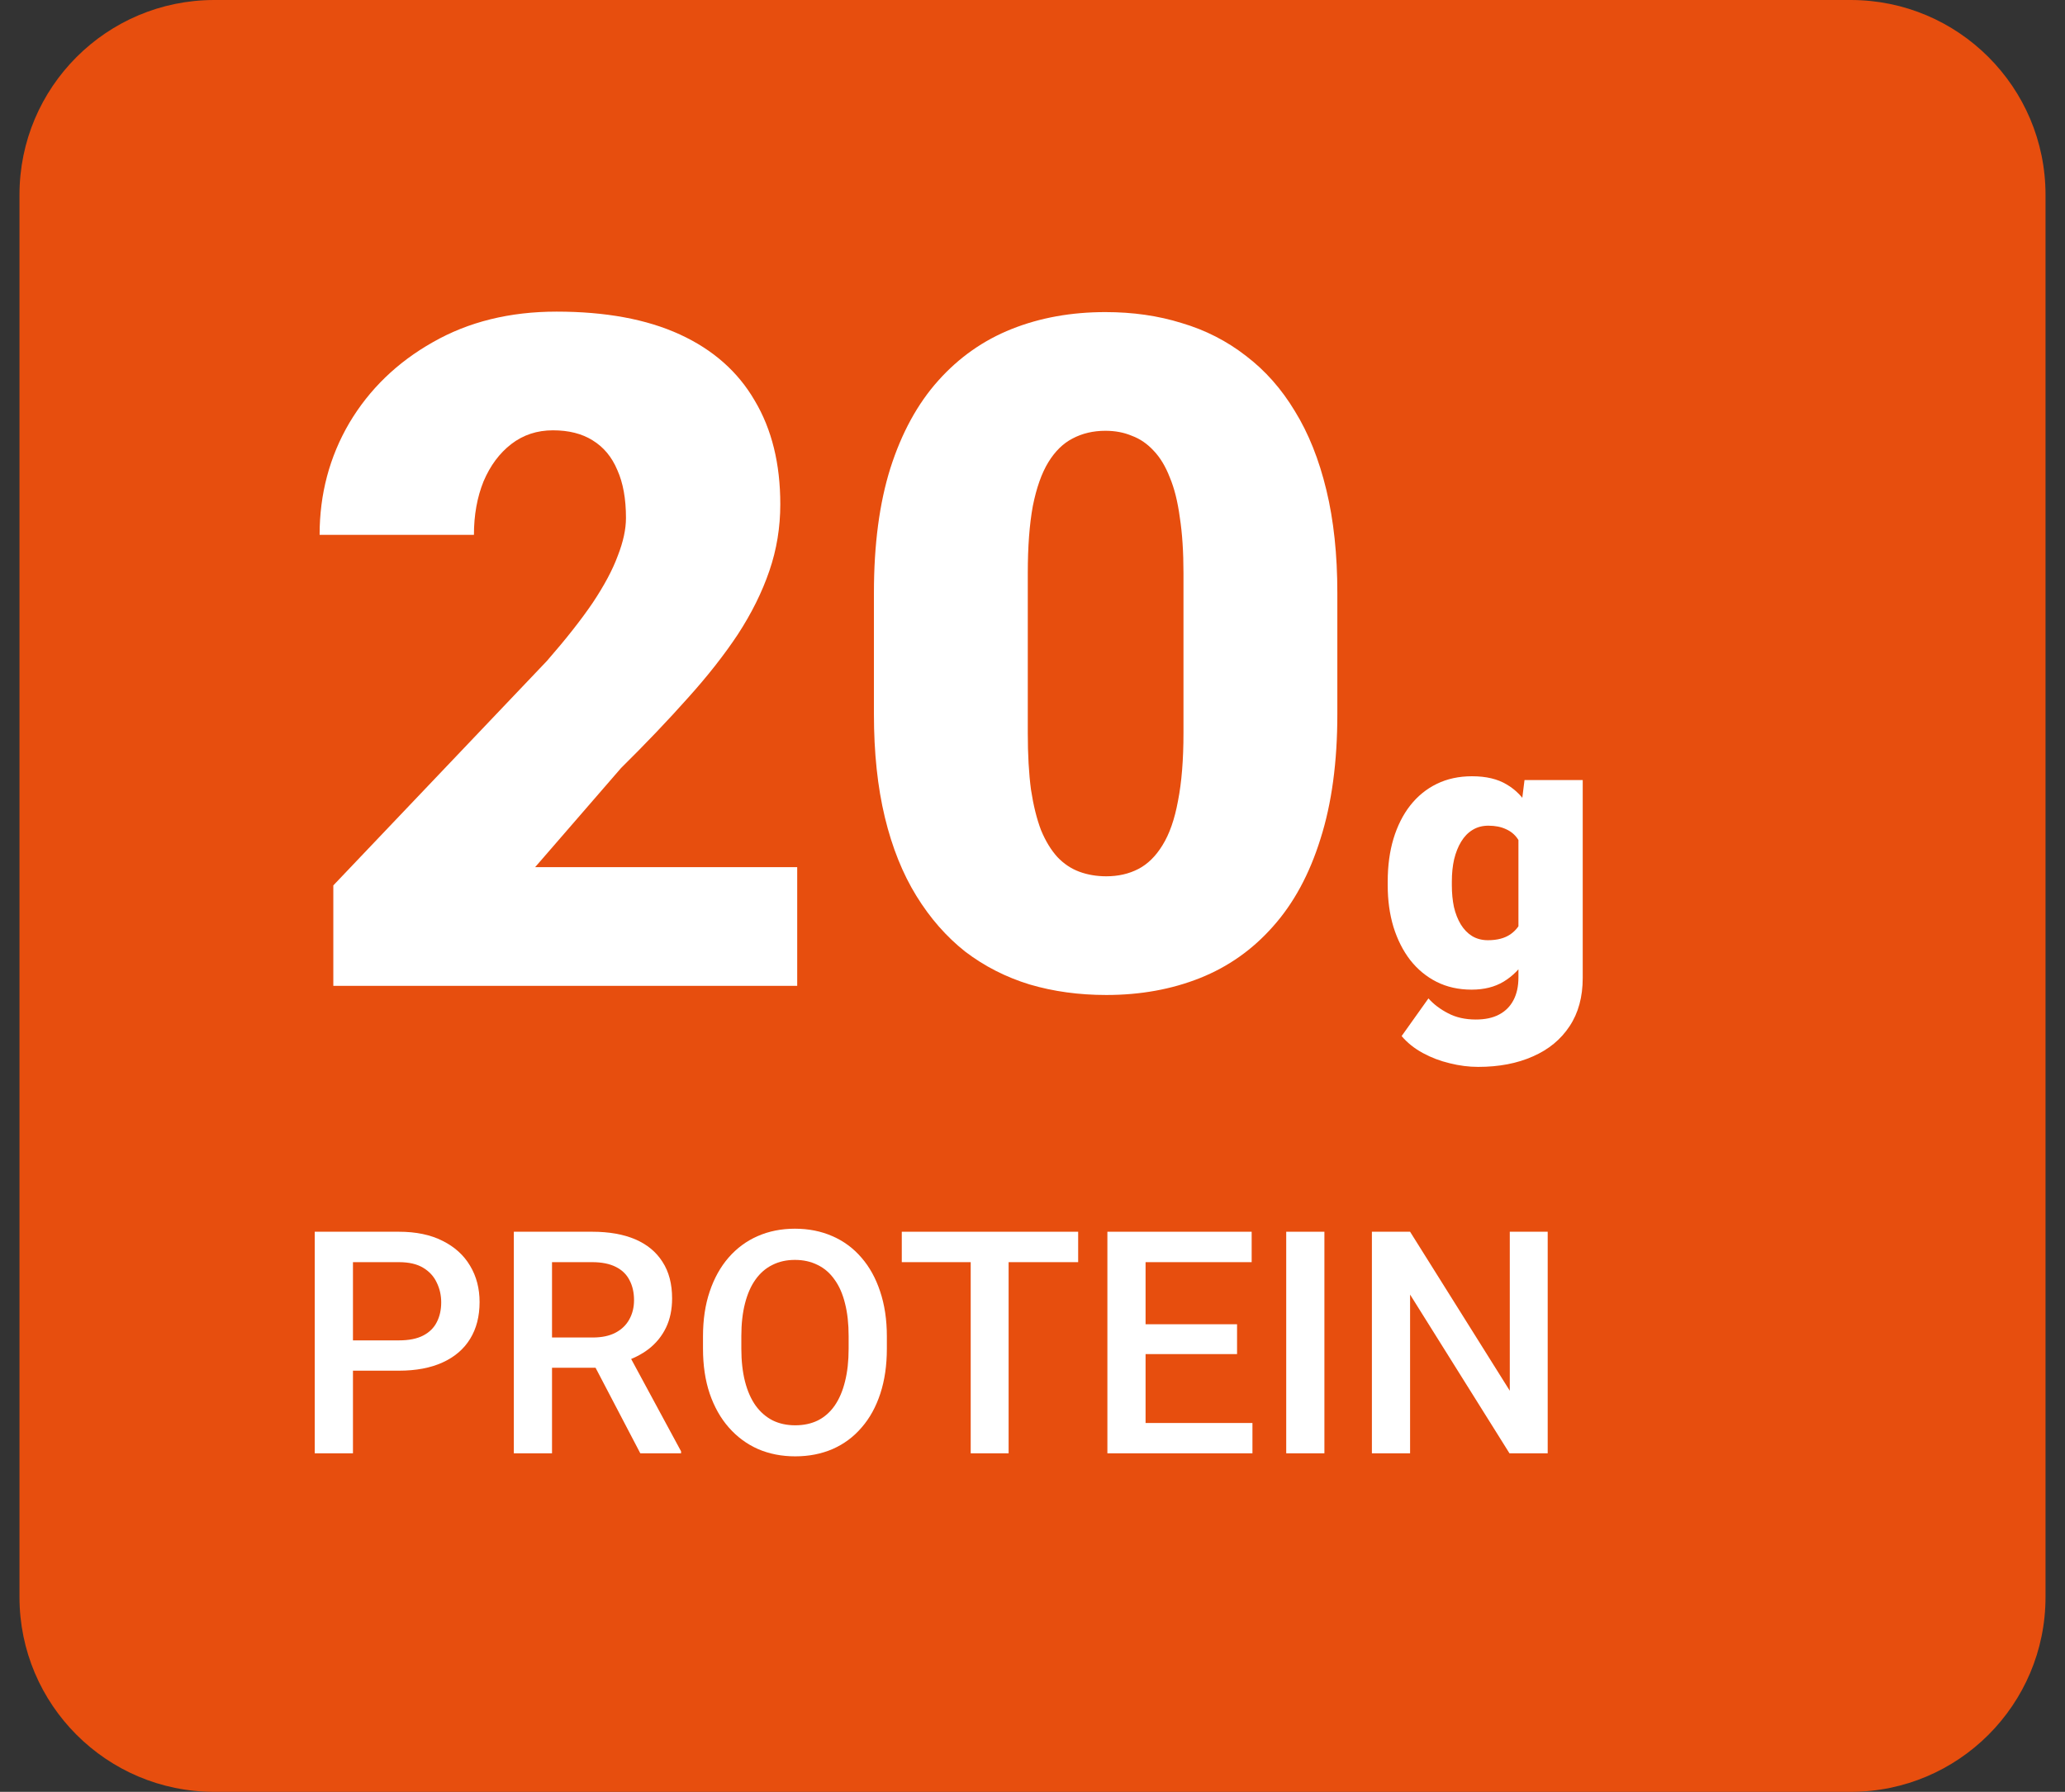 <svg width="53" height="46" viewBox="0 0 53 46" fill="none" xmlns="http://www.w3.org/2000/svg">
<rect x="0" y="0" width="53" height="46" fill="#333333" stroke="none"/>
<g clip-path="url(#clip0_1_20)">
<path d="M47.5 0H5.5C2.739 0 0.5 2.239 0.5 5V41C0.5 43.761 2.739 46 5.5 46H47.5C50.261 46 52.5 43.761 52.5 41V5C52.5 2.239 50.261 0 47.5 0Z" fill="#E74E0E"/>
<path d="M20.461 22.262V25.309H8.555V22.73L14.039 16.965C14.523 16.41 14.914 15.914 15.211 15.477C15.508 15.031 15.723 14.629 15.855 14.27C15.996 13.91 16.066 13.586 16.066 13.297C16.066 12.805 15.992 12.395 15.844 12.066C15.703 11.73 15.492 11.477 15.211 11.305C14.938 11.133 14.598 11.047 14.191 11.047C13.785 11.047 13.43 11.164 13.125 11.398C12.82 11.633 12.582 11.953 12.41 12.359C12.246 12.766 12.164 13.223 12.164 13.73H8.203C8.203 12.684 8.457 11.727 8.965 10.859C9.48 9.992 10.195 9.301 11.109 8.785C12.023 8.262 13.082 8 14.285 8C15.543 8 16.598 8.195 17.449 8.586C18.301 8.977 18.941 9.543 19.371 10.285C19.809 11.02 20.027 11.906 20.027 12.945C20.027 13.539 19.934 14.109 19.746 14.656C19.559 15.203 19.289 15.746 18.938 16.285C18.586 16.816 18.156 17.363 17.648 17.926C17.148 18.488 16.578 19.086 15.938 19.719L13.734 22.262H20.461Z" fill="white"/>
<path d="M34.324 15.219V18.336C34.324 19.562 34.18 20.629 33.891 21.535C33.609 22.441 33.203 23.191 32.672 23.785C32.148 24.379 31.523 24.82 30.797 25.109C30.07 25.398 29.27 25.543 28.395 25.543C27.691 25.543 27.035 25.453 26.426 25.273C25.816 25.086 25.266 24.805 24.773 24.43C24.289 24.047 23.871 23.57 23.52 23C23.168 22.43 22.898 21.758 22.711 20.984C22.523 20.203 22.43 19.32 22.43 18.336V15.219C22.43 13.984 22.57 12.918 22.852 12.02C23.141 11.113 23.551 10.363 24.082 9.77C24.613 9.176 25.242 8.734 25.969 8.445C26.695 8.156 27.496 8.012 28.371 8.012C29.074 8.012 29.727 8.105 30.328 8.293C30.938 8.473 31.488 8.754 31.98 9.137C32.473 9.512 32.891 9.984 33.234 10.555C33.586 11.125 33.855 11.801 34.043 12.582C34.23 13.355 34.324 14.234 34.324 15.219ZM30.375 18.816V14.715C30.375 14.168 30.344 13.691 30.281 13.285C30.227 12.879 30.141 12.535 30.023 12.254C29.914 11.973 29.777 11.746 29.613 11.574C29.449 11.395 29.262 11.266 29.051 11.188C28.848 11.102 28.621 11.059 28.371 11.059C28.059 11.059 27.777 11.125 27.527 11.258C27.285 11.383 27.078 11.586 26.906 11.867C26.734 12.148 26.602 12.523 26.508 12.992C26.422 13.461 26.379 14.035 26.379 14.715V18.816C26.379 19.371 26.406 19.855 26.461 20.27C26.523 20.676 26.609 21.023 26.719 21.312C26.836 21.594 26.977 21.824 27.141 22.004C27.305 22.176 27.492 22.301 27.703 22.379C27.914 22.457 28.145 22.496 28.395 22.496C28.699 22.496 28.973 22.434 29.215 22.309C29.457 22.184 29.664 21.98 29.836 21.699C30.016 21.41 30.148 21.031 30.234 20.562C30.328 20.086 30.375 19.504 30.375 18.816Z" fill="white"/>
<path d="M39.128 20.025H40.622V25.104C40.622 25.592 40.51 26.005 40.285 26.344C40.06 26.686 39.746 26.944 39.343 27.12C38.942 27.299 38.474 27.389 37.937 27.389C37.699 27.389 37.456 27.358 37.209 27.296C36.962 27.237 36.73 27.149 36.516 27.032C36.301 26.915 36.12 26.77 35.974 26.598L36.662 25.631C36.796 25.781 36.963 25.908 37.165 26.012C37.367 26.119 37.605 26.173 37.878 26.173C38.116 26.173 38.314 26.131 38.474 26.046C38.636 25.961 38.76 25.838 38.845 25.675C38.929 25.515 38.972 25.322 38.972 25.094V21.275L39.128 20.025ZM35.617 22.73V22.628C35.617 22.227 35.666 21.863 35.764 21.534C35.865 21.202 36.008 20.917 36.193 20.68C36.382 20.439 36.61 20.253 36.877 20.123C37.144 19.993 37.445 19.928 37.78 19.928C38.142 19.928 38.438 19.998 38.669 20.138C38.903 20.274 39.09 20.466 39.23 20.714C39.374 20.961 39.484 21.251 39.562 21.583C39.644 21.912 39.712 22.267 39.768 22.648V22.77C39.712 23.128 39.636 23.466 39.538 23.785C39.444 24.101 39.32 24.381 39.167 24.625C39.014 24.869 38.822 25.061 38.591 25.201C38.363 25.338 38.09 25.406 37.77 25.406C37.438 25.406 37.139 25.34 36.872 25.206C36.608 25.073 36.382 24.885 36.193 24.645C36.008 24.404 35.865 24.12 35.764 23.795C35.666 23.469 35.617 23.115 35.617 22.73ZM37.263 22.628V22.73C37.263 22.929 37.281 23.113 37.316 23.282C37.355 23.451 37.414 23.601 37.492 23.731C37.57 23.858 37.666 23.958 37.78 24.029C37.898 24.101 38.034 24.137 38.19 24.137C38.428 24.137 38.62 24.086 38.767 23.985C38.913 23.884 39.019 23.741 39.084 23.556C39.149 23.37 39.177 23.152 39.167 22.901V22.516C39.173 22.301 39.159 22.112 39.123 21.949C39.087 21.783 39.03 21.645 38.952 21.534C38.877 21.424 38.776 21.34 38.649 21.285C38.526 21.227 38.376 21.197 38.2 21.197C38.047 21.197 37.912 21.233 37.795 21.305C37.678 21.376 37.58 21.477 37.502 21.607C37.424 21.734 37.364 21.886 37.321 22.061C37.282 22.234 37.263 22.423 37.263 22.628Z" fill="white"/>
<path d="M10.238 35.188H8.758V34.41H10.238C10.496 34.41 10.704 34.368 10.863 34.285C11.022 34.202 11.138 34.087 11.211 33.941C11.287 33.793 11.324 33.624 11.324 33.434C11.324 33.254 11.287 33.086 11.211 32.93C11.138 32.771 11.022 32.643 10.863 32.547C10.704 32.45 10.496 32.402 10.238 32.402H9.059V37.309H8.078V31.621H10.238C10.678 31.621 11.052 31.699 11.359 31.855C11.669 32.009 11.905 32.223 12.066 32.496C12.228 32.767 12.309 33.077 12.309 33.426C12.309 33.793 12.228 34.108 12.066 34.371C11.905 34.634 11.669 34.836 11.359 34.977C11.052 35.117 10.678 35.188 10.238 35.188Z" fill="white"/>
<path d="M13.188 31.621H15.199C15.632 31.621 16 31.686 16.305 31.816C16.609 31.947 16.842 32.139 17.004 32.395C17.168 32.647 17.25 32.96 17.25 33.332C17.25 33.616 17.198 33.866 17.094 34.082C16.99 34.298 16.842 34.48 16.652 34.629C16.462 34.775 16.236 34.888 15.973 34.969L15.676 35.113H13.867L13.859 34.336H15.215C15.449 34.336 15.645 34.294 15.801 34.211C15.957 34.128 16.074 34.014 16.152 33.871C16.233 33.725 16.273 33.561 16.273 33.379C16.273 33.181 16.234 33.009 16.156 32.863C16.081 32.715 15.963 32.602 15.805 32.523C15.646 32.443 15.444 32.402 15.199 32.402H14.168V37.309H13.188V31.621ZM16.434 37.309L15.098 34.754L16.125 34.75L17.48 37.258V37.309H16.434Z" fill="white"/>
<path d="M22.762 34.309V34.621C22.762 35.051 22.706 35.436 22.594 35.777C22.482 36.118 22.322 36.409 22.113 36.648C21.908 36.888 21.66 37.072 21.371 37.199C21.082 37.324 20.762 37.387 20.41 37.387C20.061 37.387 19.742 37.324 19.453 37.199C19.167 37.072 18.918 36.888 18.707 36.648C18.496 36.409 18.332 36.118 18.215 35.777C18.1 35.436 18.043 35.051 18.043 34.621V34.309C18.043 33.879 18.1 33.495 18.215 33.156C18.329 32.815 18.491 32.525 18.699 32.285C18.91 32.043 19.159 31.859 19.445 31.734C19.734 31.607 20.053 31.543 20.402 31.543C20.754 31.543 21.074 31.607 21.363 31.734C21.652 31.859 21.901 32.043 22.109 32.285C22.318 32.525 22.478 32.815 22.59 33.156C22.704 33.495 22.762 33.879 22.762 34.309ZM21.781 34.621V34.301C21.781 33.983 21.75 33.703 21.688 33.461C21.628 33.216 21.538 33.012 21.418 32.848C21.301 32.681 21.156 32.556 20.984 32.473C20.812 32.387 20.619 32.344 20.402 32.344C20.186 32.344 19.994 32.387 19.824 32.473C19.655 32.556 19.51 32.681 19.391 32.848C19.273 33.012 19.184 33.216 19.121 33.461C19.059 33.703 19.027 33.983 19.027 34.301V34.621C19.027 34.939 19.059 35.22 19.121 35.465C19.184 35.71 19.275 35.917 19.395 36.086C19.517 36.253 19.663 36.379 19.832 36.465C20.001 36.548 20.194 36.59 20.41 36.59C20.629 36.59 20.823 36.548 20.992 36.465C21.162 36.379 21.305 36.253 21.422 36.086C21.539 35.917 21.628 35.71 21.688 35.465C21.75 35.22 21.781 34.939 21.781 34.621Z" fill="white"/>
<path d="M25.887 31.621V37.309H24.914V31.621H25.887ZM27.672 31.621V32.402H23.145V31.621H27.672Z" fill="white"/>
<path d="M32.145 36.531V37.309H29.125V36.531H32.145ZM29.402 31.621V37.309H28.422V31.621H29.402ZM31.75 33.996V34.762H29.125V33.996H31.75ZM32.125 31.621V32.402H29.125V31.621H32.125Z" fill="white"/>
<path d="M33.992 31.621V37.309H33.012V31.621H33.992Z" fill="white"/>
<path d="M39.723 31.621V37.309H38.742L36.191 33.234V37.309H35.211V31.621H36.191L38.75 35.703V31.621H39.723Z" fill="white"/>
</g>
<defs>
<clipPath id="clip0_1_20">
<rect width="52" height="46" fill="white" transform="translate(0.5)"/>
</clipPath>
</defs>
</svg>
